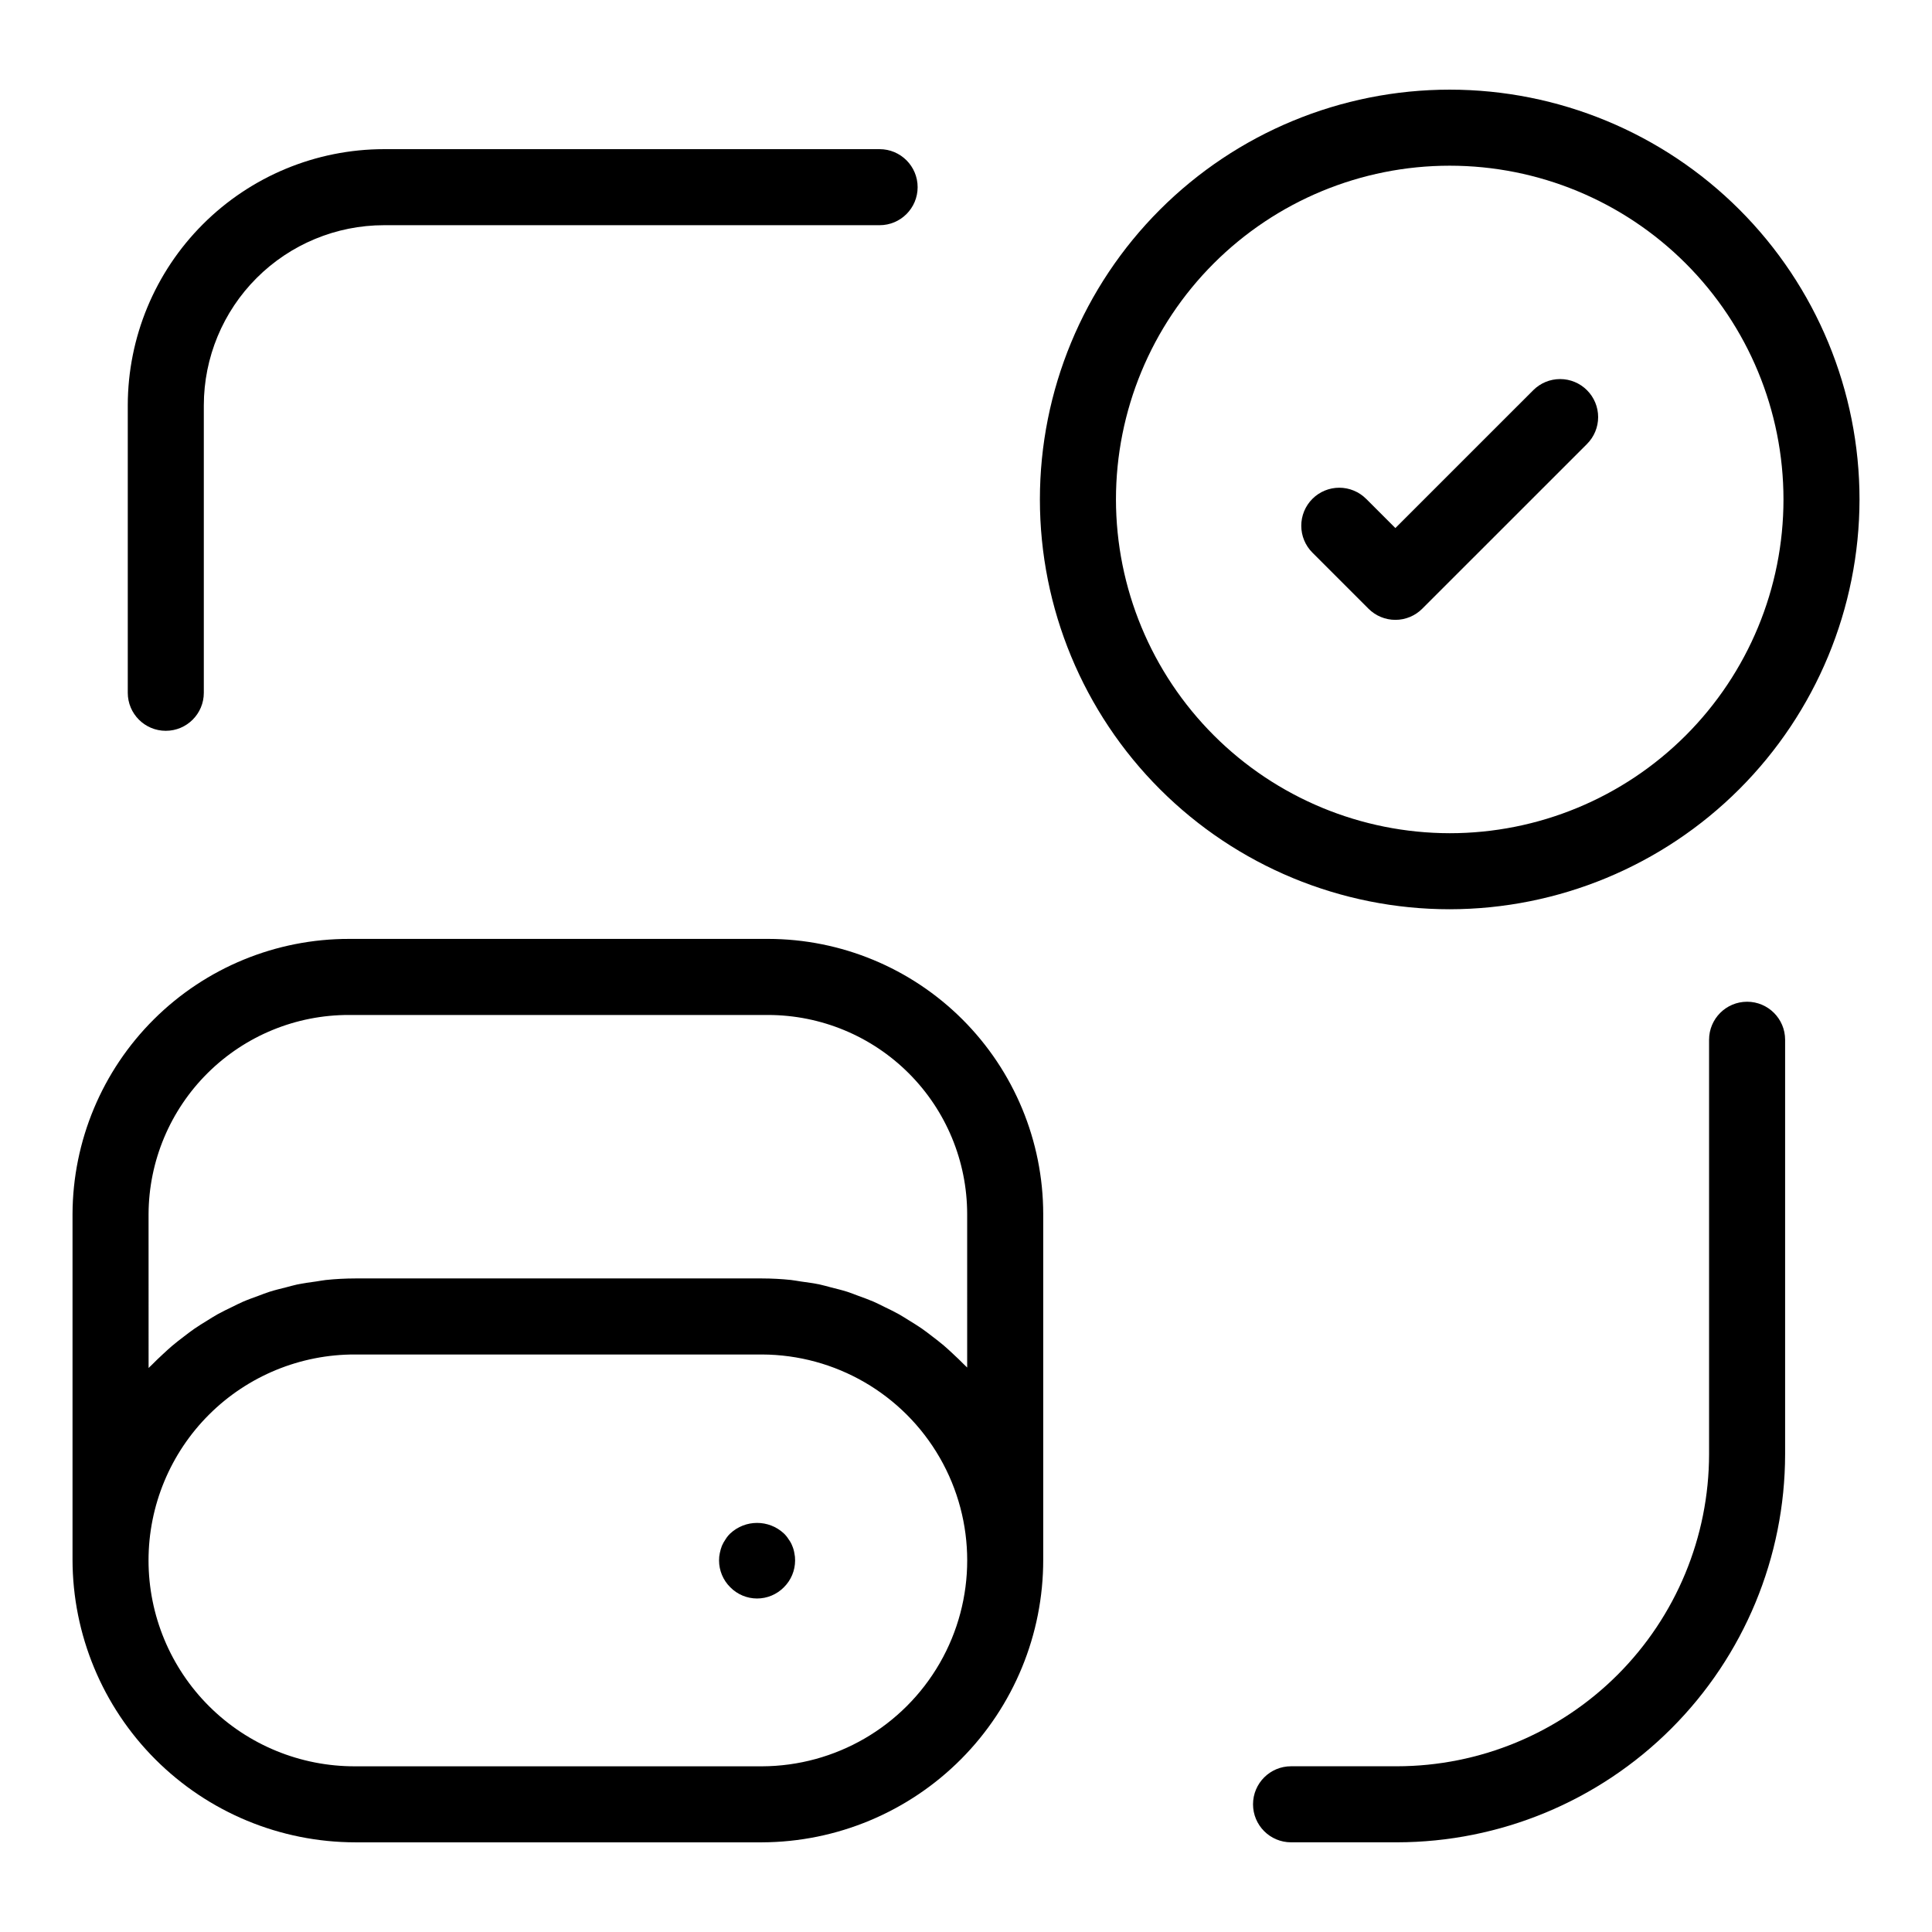 <?xml version="1.0" encoding="UTF-8"?>
<!-- Uploaded to: SVG Repo, www.svgrepo.com, Generator: SVG Repo Mixer Tools -->
<svg fill="#000000" width="800px" height="800px" version="1.1" viewBox="144 144 512 512" xmlns="http://www.w3.org/2000/svg">
 <g>
  <path d="m347.57 392.82h-111.05c-19.379-0.031-37.98 7.625-51.723 21.293-13.742 13.664-21.504 32.223-21.578 51.605v91.598c0.023 19.863 7.922 38.906 21.969 52.953s33.094 21.945 52.957 21.969h107.8c19.812-0.074 38.781-8.008 52.754-22.051 13.969-14.047 21.797-33.062 21.766-52.871v-91.598c-0.02-19.328-7.707-37.855-21.371-51.523-13.668-13.668-32.195-21.352-51.523-21.375zm-1.625 219.27h-107.8c-14.508 0.055-28.445-5.668-38.723-15.91-10.277-10.238-16.059-24.148-16.059-38.66 0-14.508 5.781-28.422 16.059-38.66 10.277-10.238 24.215-15.965 38.723-15.906h107.8c19.449 0.066 37.391 10.484 47.098 27.34 9.703 16.855 9.703 37.602 0 54.457-9.707 16.852-27.648 27.27-47.098 27.34zm54.367-105.68c-0.266-0.285-0.566-0.531-0.84-0.809-0.922-0.953-1.891-1.859-2.863-2.766-0.816-0.758-1.621-1.523-2.469-2.242-1.02-0.867-2.082-1.676-3.144-2.488-0.879-0.668-1.738-1.352-2.648-1.98-1.117-0.777-2.277-1.48-3.438-2.199-0.926-0.57-1.836-1.164-2.793-1.695-1.211-0.676-2.465-1.27-3.715-1.879-0.965-0.469-1.914-0.973-2.902-1.398-1.312-0.57-2.668-1.047-4.016-1.539-0.984-0.359-1.949-0.762-2.949-1.082-1.438-0.457-2.918-0.809-4.391-1.184-0.965-0.242-1.906-0.539-2.887-0.742-1.645-0.344-3.332-0.566-5.019-0.801-0.848-0.117-1.672-0.297-2.531-0.387l0.012-0.004c-2.582-0.273-5.176-0.41-7.773-0.414h-107.8c-2.613 0.004-5.227 0.141-7.824 0.414-0.855 0.09-1.684 0.27-2.531 0.387-1.703 0.234-3.406 0.461-5.07 0.809-0.973 0.203-1.91 0.496-2.867 0.734-1.496 0.375-3 0.734-4.461 1.199-0.996 0.316-1.957 0.711-2.934 1.07-1.371 0.5-2.746 0.984-4.078 1.562-0.984 0.426-1.93 0.922-2.894 1.391-1.27 0.613-2.539 1.219-3.766 1.898-0.953 0.531-1.863 1.117-2.789 1.688-1.172 0.723-2.348 1.438-3.477 2.219-0.906 0.629-1.773 1.305-2.648 1.973-1.074 0.816-2.148 1.633-3.176 2.508-0.852 0.723-1.664 1.484-2.481 2.242-0.977 0.906-1.945 1.816-2.871 2.769-0.289 0.301-0.613 0.562-0.898 0.867l-0.008-40.805c0.066-14.039 5.703-27.477 15.668-37.363 9.965-9.891 23.441-15.422 37.48-15.383h111.05c13.984 0.016 27.391 5.578 37.277 15.465 9.891 9.891 15.449 23.297 15.465 37.281z"/>
  <path d="m353.95 553.66c-0.234-0.613-0.555-1.191-0.953-1.715-0.348-0.574-0.773-1.098-1.258-1.562-4.004-3.727-10.207-3.727-14.211 0-0.484 0.465-0.91 0.988-1.258 1.562-0.379 0.539-0.695 1.113-0.957 1.715-0.238 0.621-0.426 1.262-0.555 1.914-0.145 0.645-0.211 1.305-0.203 1.965 0.004 2.672 1.074 5.227 2.973 7.102 1.875 1.902 4.434 2.977 7.106 2.977s5.231-1.074 7.106-2.977c1.898-1.875 2.969-4.43 2.969-7.102 0.012-0.66-0.055-1.32-0.199-1.965-0.105-0.66-0.293-1.301-0.559-1.914z"/>
  <path d="m636.79 276.36c0-28.805-11.441-56.426-31.809-76.793-20.367-20.367-47.992-31.809-76.797-31.809-28.801 0-56.426 11.441-76.793 31.809-20.367 20.367-31.809 47.992-31.809 76.793 0.004 28.805 11.445 56.426 31.812 76.793 20.367 20.367 47.992 31.809 76.793 31.809 28.793-0.031 56.398-11.484 76.758-31.844 20.359-20.363 31.809-47.965 31.844-76.758zm-197.05 0c0-23.457 9.316-45.957 25.902-62.543 16.59-16.59 39.086-25.906 62.543-25.906 23.461 0 45.957 9.316 62.543 25.902 16.59 16.59 25.91 39.086 25.91 62.543 0 23.461-9.32 45.957-25.906 62.543-16.586 16.59-39.082 25.91-62.543 25.91-23.449-0.027-45.934-9.352-62.516-25.934s-25.91-39.066-25.934-62.516z"/>
  <path d="m564.57 247.41c-1.887-1.891-4.449-2.953-7.121-2.953-2.676 0-5.238 1.062-7.125 2.953l-36.535 36.531-7.738-7.738-0.004 0.004c-1.887-1.891-4.449-2.953-7.125-2.957-2.672 0-5.234 1.062-7.125 2.953s-2.949 4.453-2.949 7.125 1.062 5.234 2.953 7.125l14.863 14.863c1.887 1.891 4.449 2.953 7.125 2.953 2.672 0 5.234-1.062 7.121-2.953l43.66-43.656c1.891-1.891 2.953-4.453 2.953-7.125s-1.062-5.234-2.953-7.125z"/>
  <path d="m187.94 337.67c5.562 0 10.074-4.512 10.074-10.074v-76.195c0.016-12.652 5.051-24.785 14-33.73 8.945-8.945 21.078-13.98 33.73-13.992h131.36c5.566 0 10.078-4.512 10.078-10.078 0-5.562-4.512-10.074-10.078-10.074h-131.36c-17.996 0.02-35.25 7.176-47.977 19.902-12.727 12.723-19.883 29.977-19.906 47.973v76.195c0 5.562 4.512 10.074 10.078 10.074z"/>
  <path d="m607 409.47c-5.566 0.004-10.078 4.512-10.078 10.078v109.84c-0.023 21.922-8.742 42.941-24.246 58.445-15.504 15.5-36.52 24.219-58.445 24.246h-28.086c-5.566 0-10.078 4.512-10.078 10.074 0 5.566 4.512 10.078 10.078 10.078h28.086c27.27-0.031 53.41-10.875 72.688-30.156 19.281-19.281 30.125-45.422 30.156-72.688v-109.84c0-5.566-4.512-10.074-10.074-10.078z"/>
 </g>
</svg>